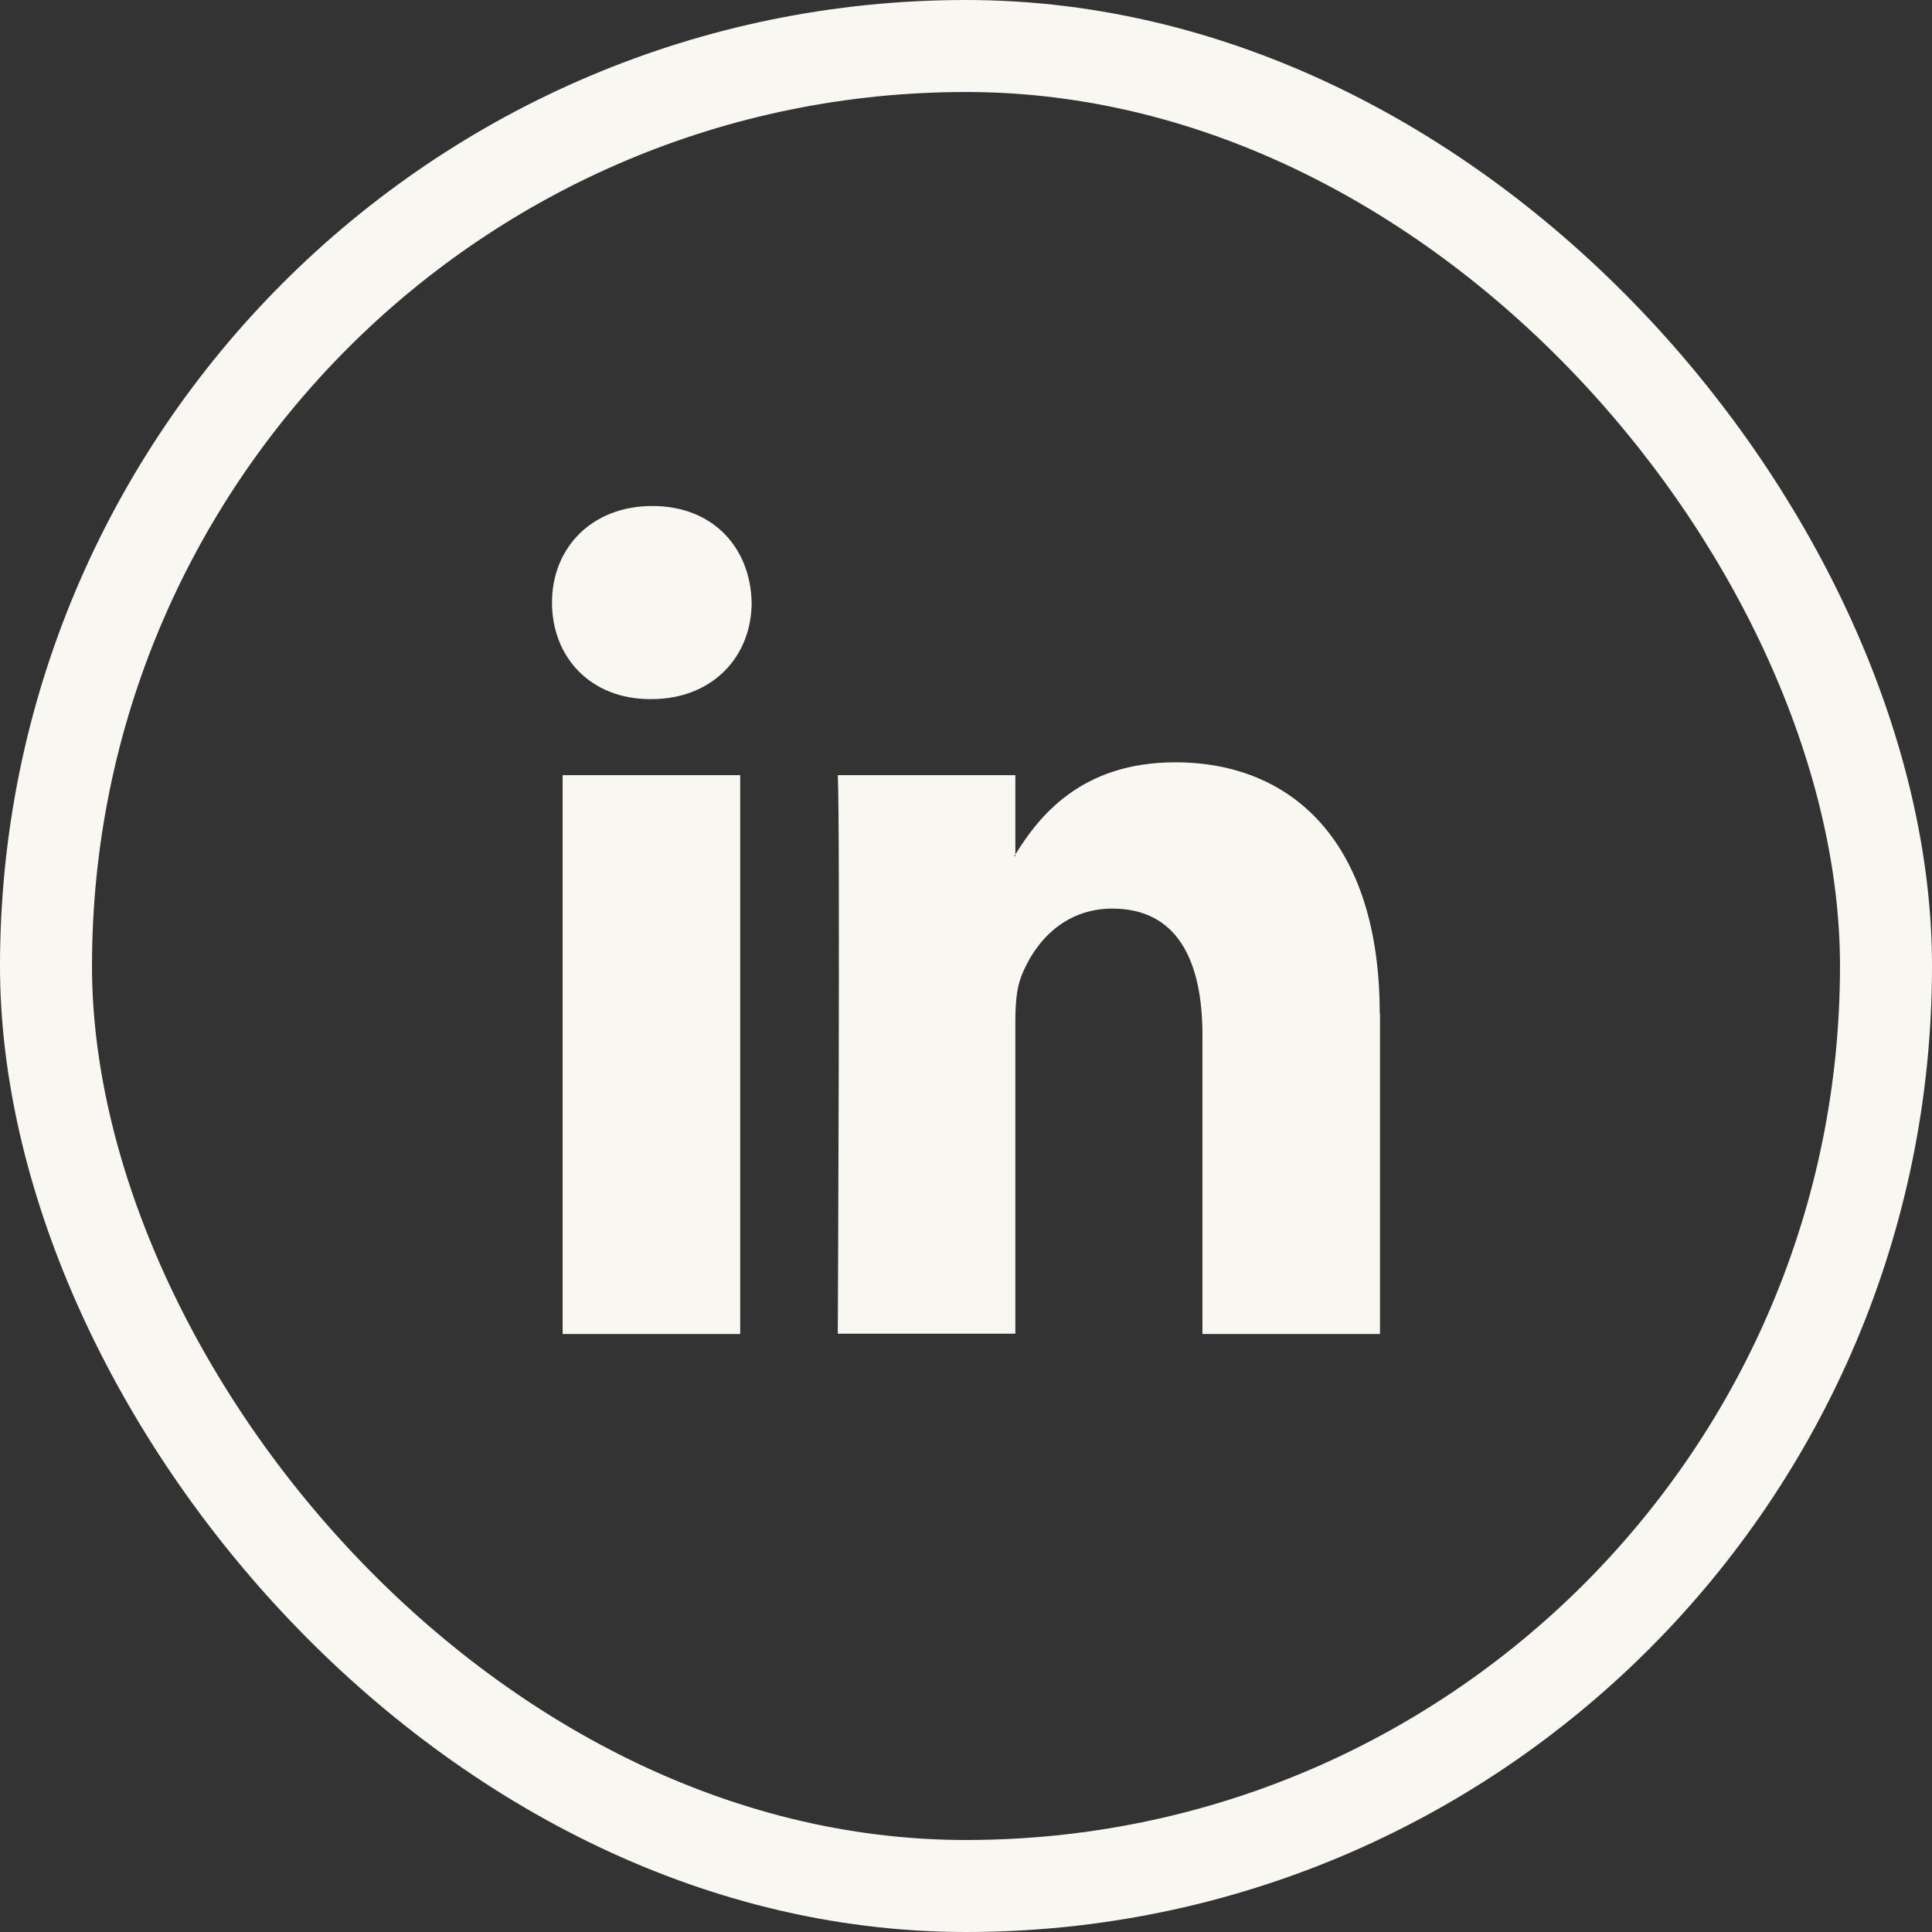 <svg width="42" height="42" viewBox="0 0 42 42" fill="none" xmlns="http://www.w3.org/2000/svg">
<rect x="0" y="0" width="42" height="42" fill="#333333" stroke="none"/>
<rect x="1" y="1" width="40" height="40" rx="20" stroke="#F9F7F1" stroke-width="2"/>
<path d="M30 22.035V29H26.14V22.5C26.14 20.865 25.581 19.752 24.182 19.752C23.119 19.752 22.48 20.503 22.201 21.228C22.097 21.488 22.073 21.845 22.073 22.213V28.994H18.213C18.213 28.994 18.267 17.99 18.213 16.852H22.073V18.575C22.073 18.575 22.055 18.601 22.049 18.613H22.073V18.575C22.584 17.748 23.502 16.572 25.55 16.572C28.091 16.572 29.994 18.308 29.994 22.035H30ZM14.182 11C12.863 11 12 11.909 12 13.099C12 14.288 12.839 15.198 14.134 15.198H14.158C15.502 15.198 16.34 14.263 16.34 13.099C16.316 11.909 15.502 11 14.182 11ZM12.231 29H16.091V16.852H12.231V29Z" fill="#F9F7F1"/>
</svg>

